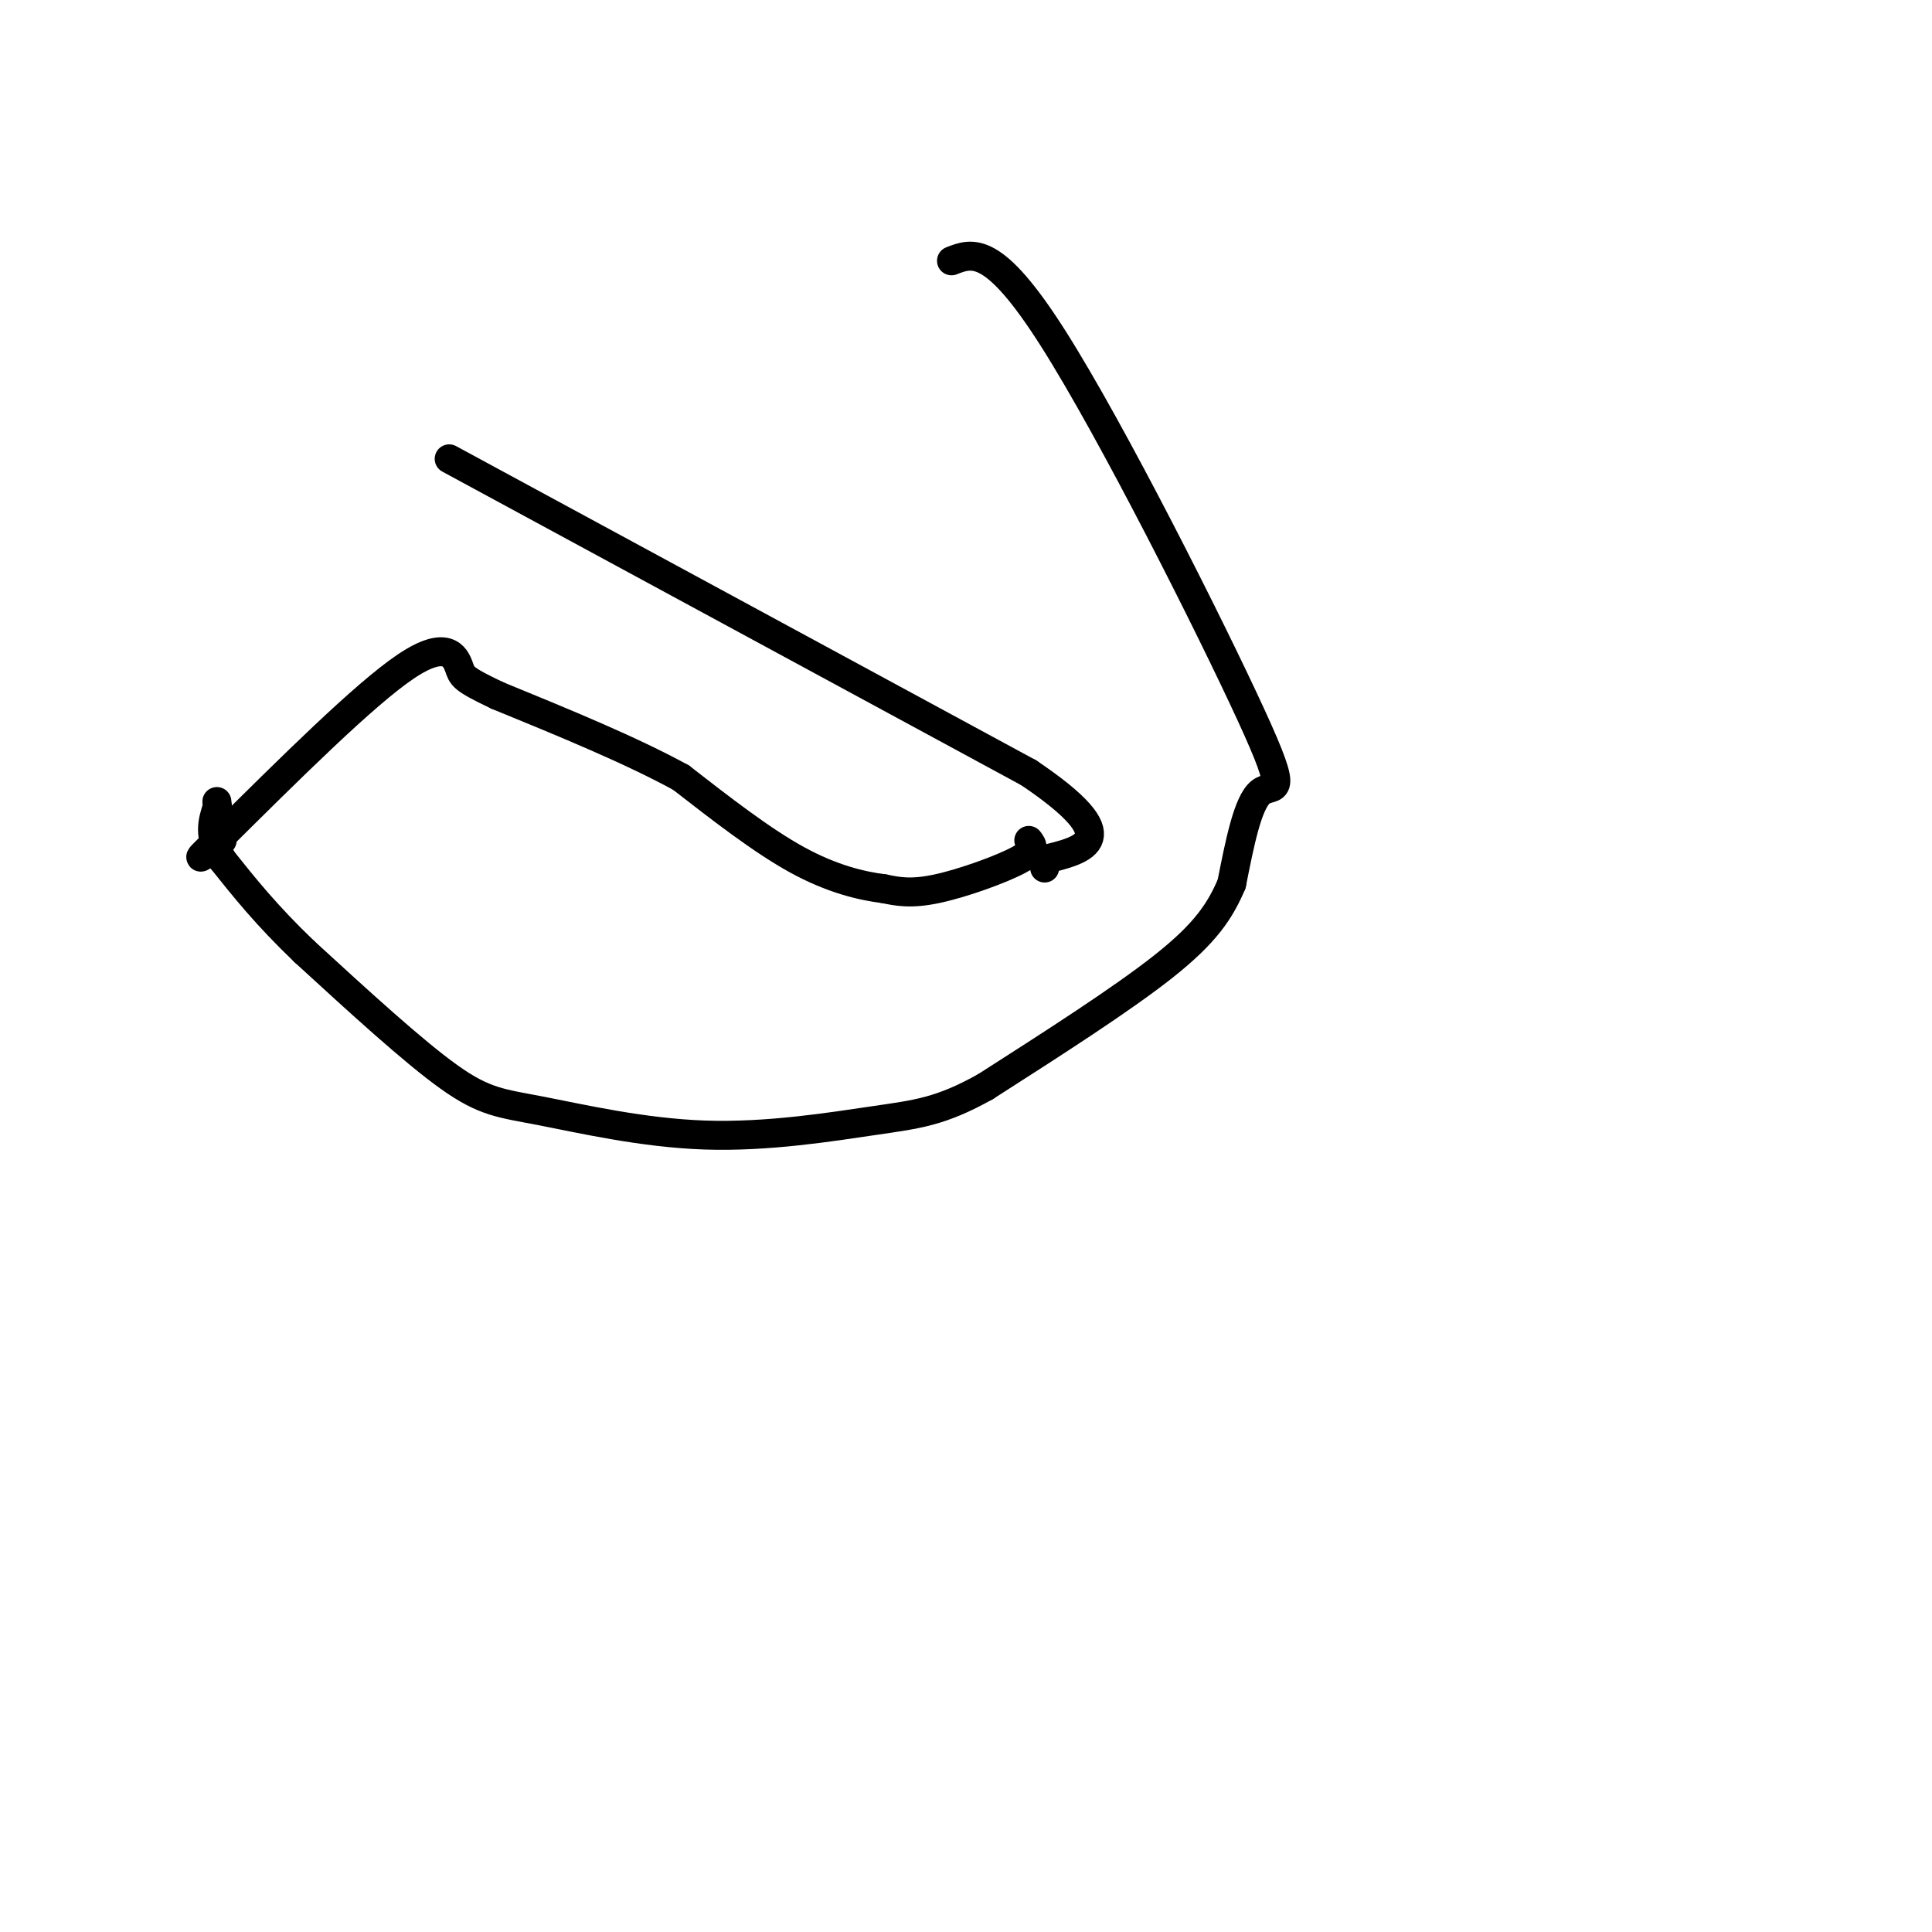 <svg viewBox='0 0 400 400' version='1.1' xmlns='http://www.w3.org/2000/svg' xmlns:xlink='http://www.w3.org/1999/xlink'><g fill='none' stroke='#000000' stroke-width='6' stroke-linecap='round' stroke-linejoin='round'><path d='M93,95c0.000,0.000 120.000,65.000 120,65'/><path d='M213,160c20.500,13.833 11.750,15.917 3,18'/><path d='M216,178c0.500,3.000 0.250,1.500 0,0'/><path d='M213,174c0.800,1.022 1.600,2.044 -2,4c-3.600,1.956 -11.600,4.844 -17,6c-5.400,1.156 -8.200,0.578 -11,0'/><path d='M183,184c-4.644,-0.578 -10.756,-2.022 -18,-6c-7.244,-3.978 -15.622,-10.489 -24,-17'/><path d='M141,161c-10.333,-5.667 -24.167,-11.333 -38,-17'/><path d='M103,144c-7.500,-3.560 -7.250,-3.958 -8,-6c-0.750,-2.042 -2.500,-5.726 -11,0c-8.500,5.726 -23.750,20.863 -39,36'/><path d='M45,174c-6.333,6.000 -2.667,3.000 1,0'/><path d='M197,54c4.333,-1.696 8.667,-3.393 21,16c12.333,19.393 32.667,59.875 41,78c8.333,18.125 4.667,13.893 2,16c-2.667,2.107 -4.333,10.554 -6,19'/><path d='M255,183c-2.400,5.622 -5.400,10.178 -14,17c-8.600,6.822 -22.800,15.911 -37,25'/><path d='M204,225c-9.306,5.197 -14.071,5.691 -23,7c-8.929,1.309 -22.022,3.433 -35,3c-12.978,-0.433 -25.840,-3.424 -34,-5c-8.160,-1.576 -11.617,-1.736 -19,-7c-7.383,-5.264 -18.691,-15.632 -30,-26'/><path d='M63,197c-7.833,-7.500 -12.417,-13.250 -17,-19'/><path d='M46,178c-3.000,-5.000 -2.000,-8.000 -1,-11'/><path d='M45,167c-0.167,-1.833 -0.083,-0.917 0,0'/></g>
</svg>